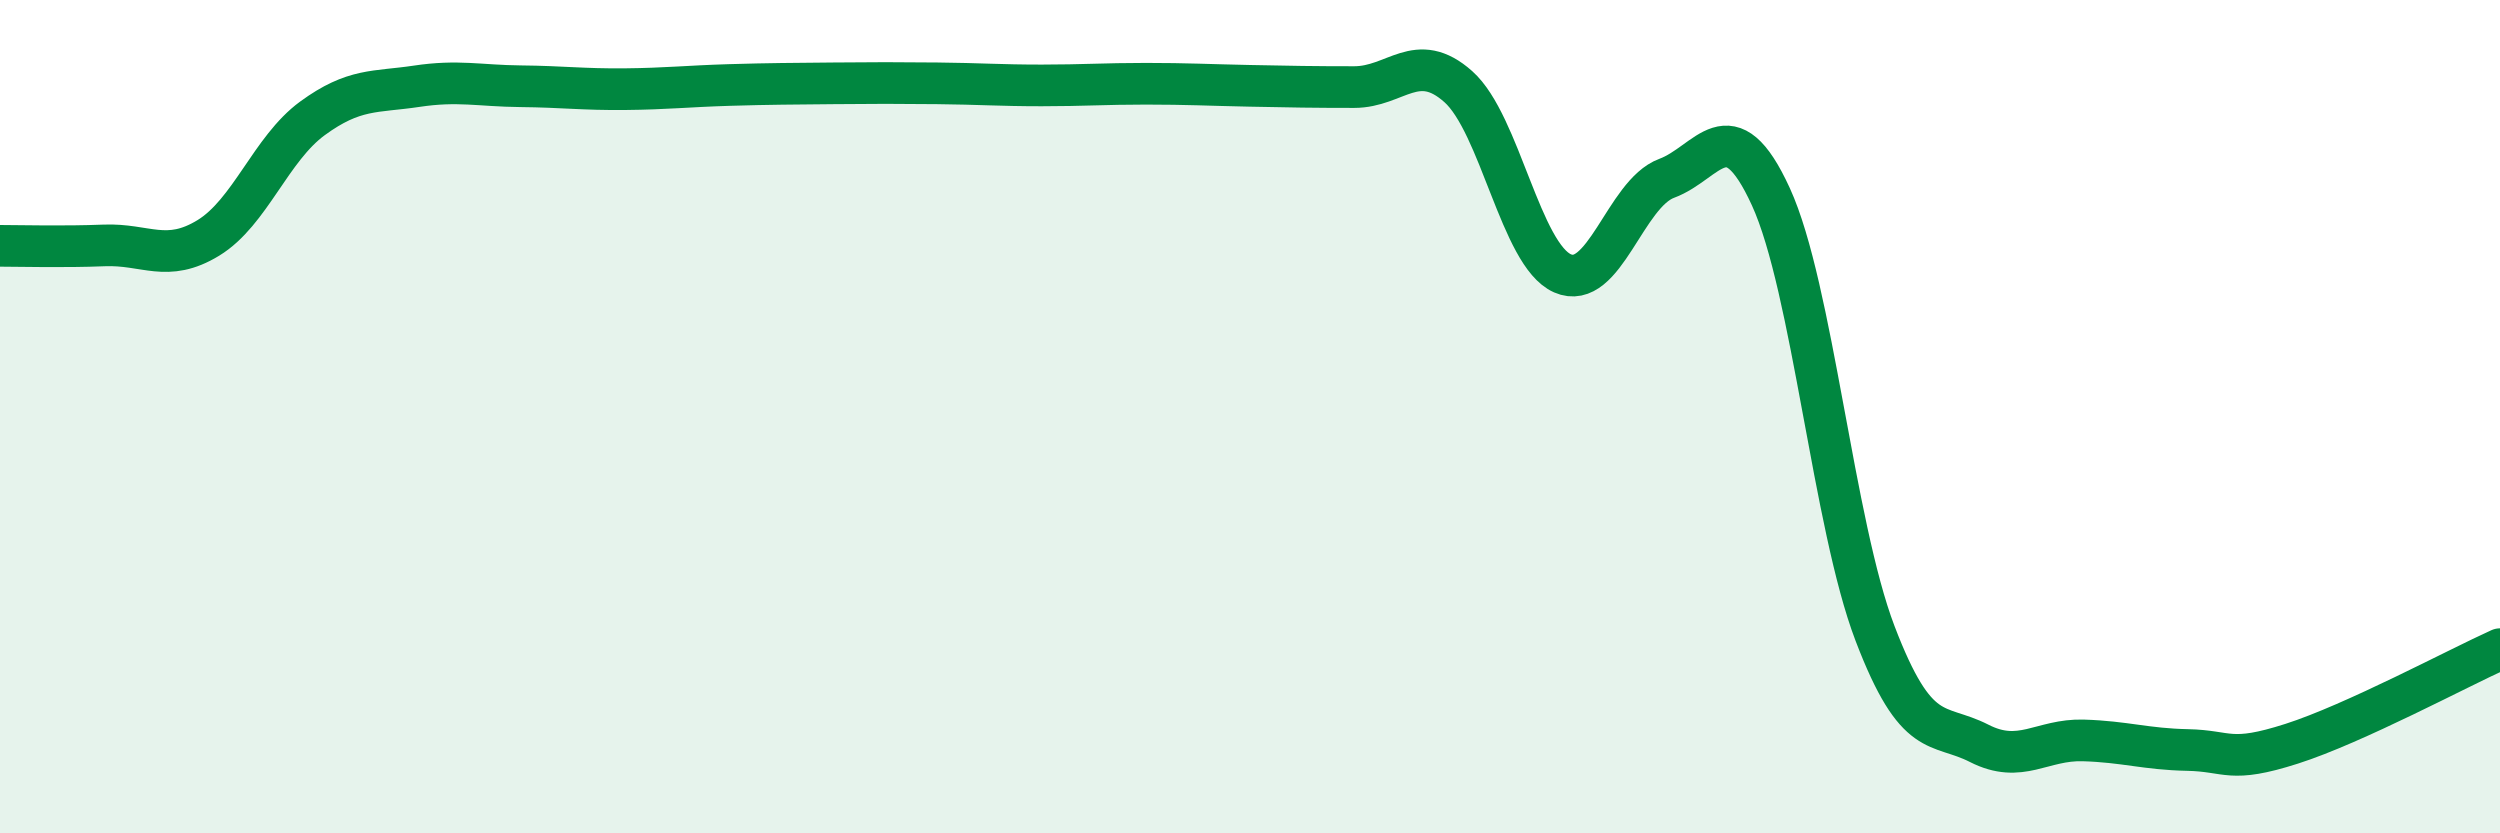 
    <svg width="60" height="20" viewBox="0 0 60 20" xmlns="http://www.w3.org/2000/svg">
      <path
        d="M 0,5.9 C 0.5,5.9 1.5,5.93 2.5,5.89 C 3.5,5.85 4,6.32 5,5.71 C 6,5.1 6.5,3.57 7.5,2.84 C 8.5,2.11 9,2.22 10,2.07 C 11,1.92 11.5,2.06 12.5,2.07 C 13.5,2.08 14,2.15 15,2.14 C 16,2.13 16.5,2.07 17.5,2.04 C 18.5,2.01 19,2.01 20,2 C 21,1.99 21.5,1.99 22.5,2 C 23.5,2.01 24,2.05 25,2.05 C 26,2.05 26.5,2.01 27.5,2.01 C 28.5,2.01 29,2.04 30,2.06 C 31,2.08 31.5,2.09 32.5,2.09 C 33.5,2.09 34,1.19 35,2.08 C 36,2.97 36.5,6.12 37.5,6.56 C 38.5,7 39,4.65 40,4.28 C 41,3.91 41.5,2.54 42.5,4.72 C 43.5,6.9 44,12.58 45,15.2 C 46,17.82 46.5,17.33 47.5,17.84 C 48.5,18.35 49,17.74 50,17.77 C 51,17.8 51.5,17.98 52.5,18 C 53.5,18.02 53.5,18.33 55,17.85 C 56.5,17.37 59,16.03 60,15.58L60 20L0 20Z"
        fill="#008740"
        opacity="0.1"
        stroke-linecap="round"
        stroke-linejoin="round"
      />
      <path
        d="M 0,5.9 C 0.5,5.9 1.5,5.93 2.5,5.89 C 3.5,5.85 4,6.32 5,5.71 C 6,5.1 6.5,3.57 7.5,2.84 C 8.5,2.11 9,2.22 10,2.07 C 11,1.92 11.5,2.06 12.5,2.07 C 13.5,2.08 14,2.15 15,2.14 C 16,2.13 16.5,2.07 17.5,2.04 C 18.5,2.01 19,2.01 20,2 C 21,1.99 21.5,1.99 22.5,2 C 23.5,2.01 24,2.05 25,2.05 C 26,2.05 26.5,2.01 27.5,2.01 C 28.5,2.01 29,2.04 30,2.06 C 31,2.08 31.5,2.09 32.5,2.09 C 33.5,2.09 34,1.19 35,2.08 C 36,2.97 36.5,6.12 37.5,6.56 C 38.5,7 39,4.65 40,4.28 C 41,3.91 41.5,2.54 42.5,4.72 C 43.5,6.9 44,12.58 45,15.2 C 46,17.82 46.5,17.33 47.5,17.84 C 48.5,18.35 49,17.74 50,17.77 C 51,17.8 51.5,17.98 52.5,18 C 53.5,18.02 53.5,18.33 55,17.85 C 56.5,17.37 59,16.03 60,15.58"
        stroke="#008740"
        stroke-width="1"
        fill="none"
        stroke-linecap="round"
        stroke-linejoin="round"
      />
    </svg>
  